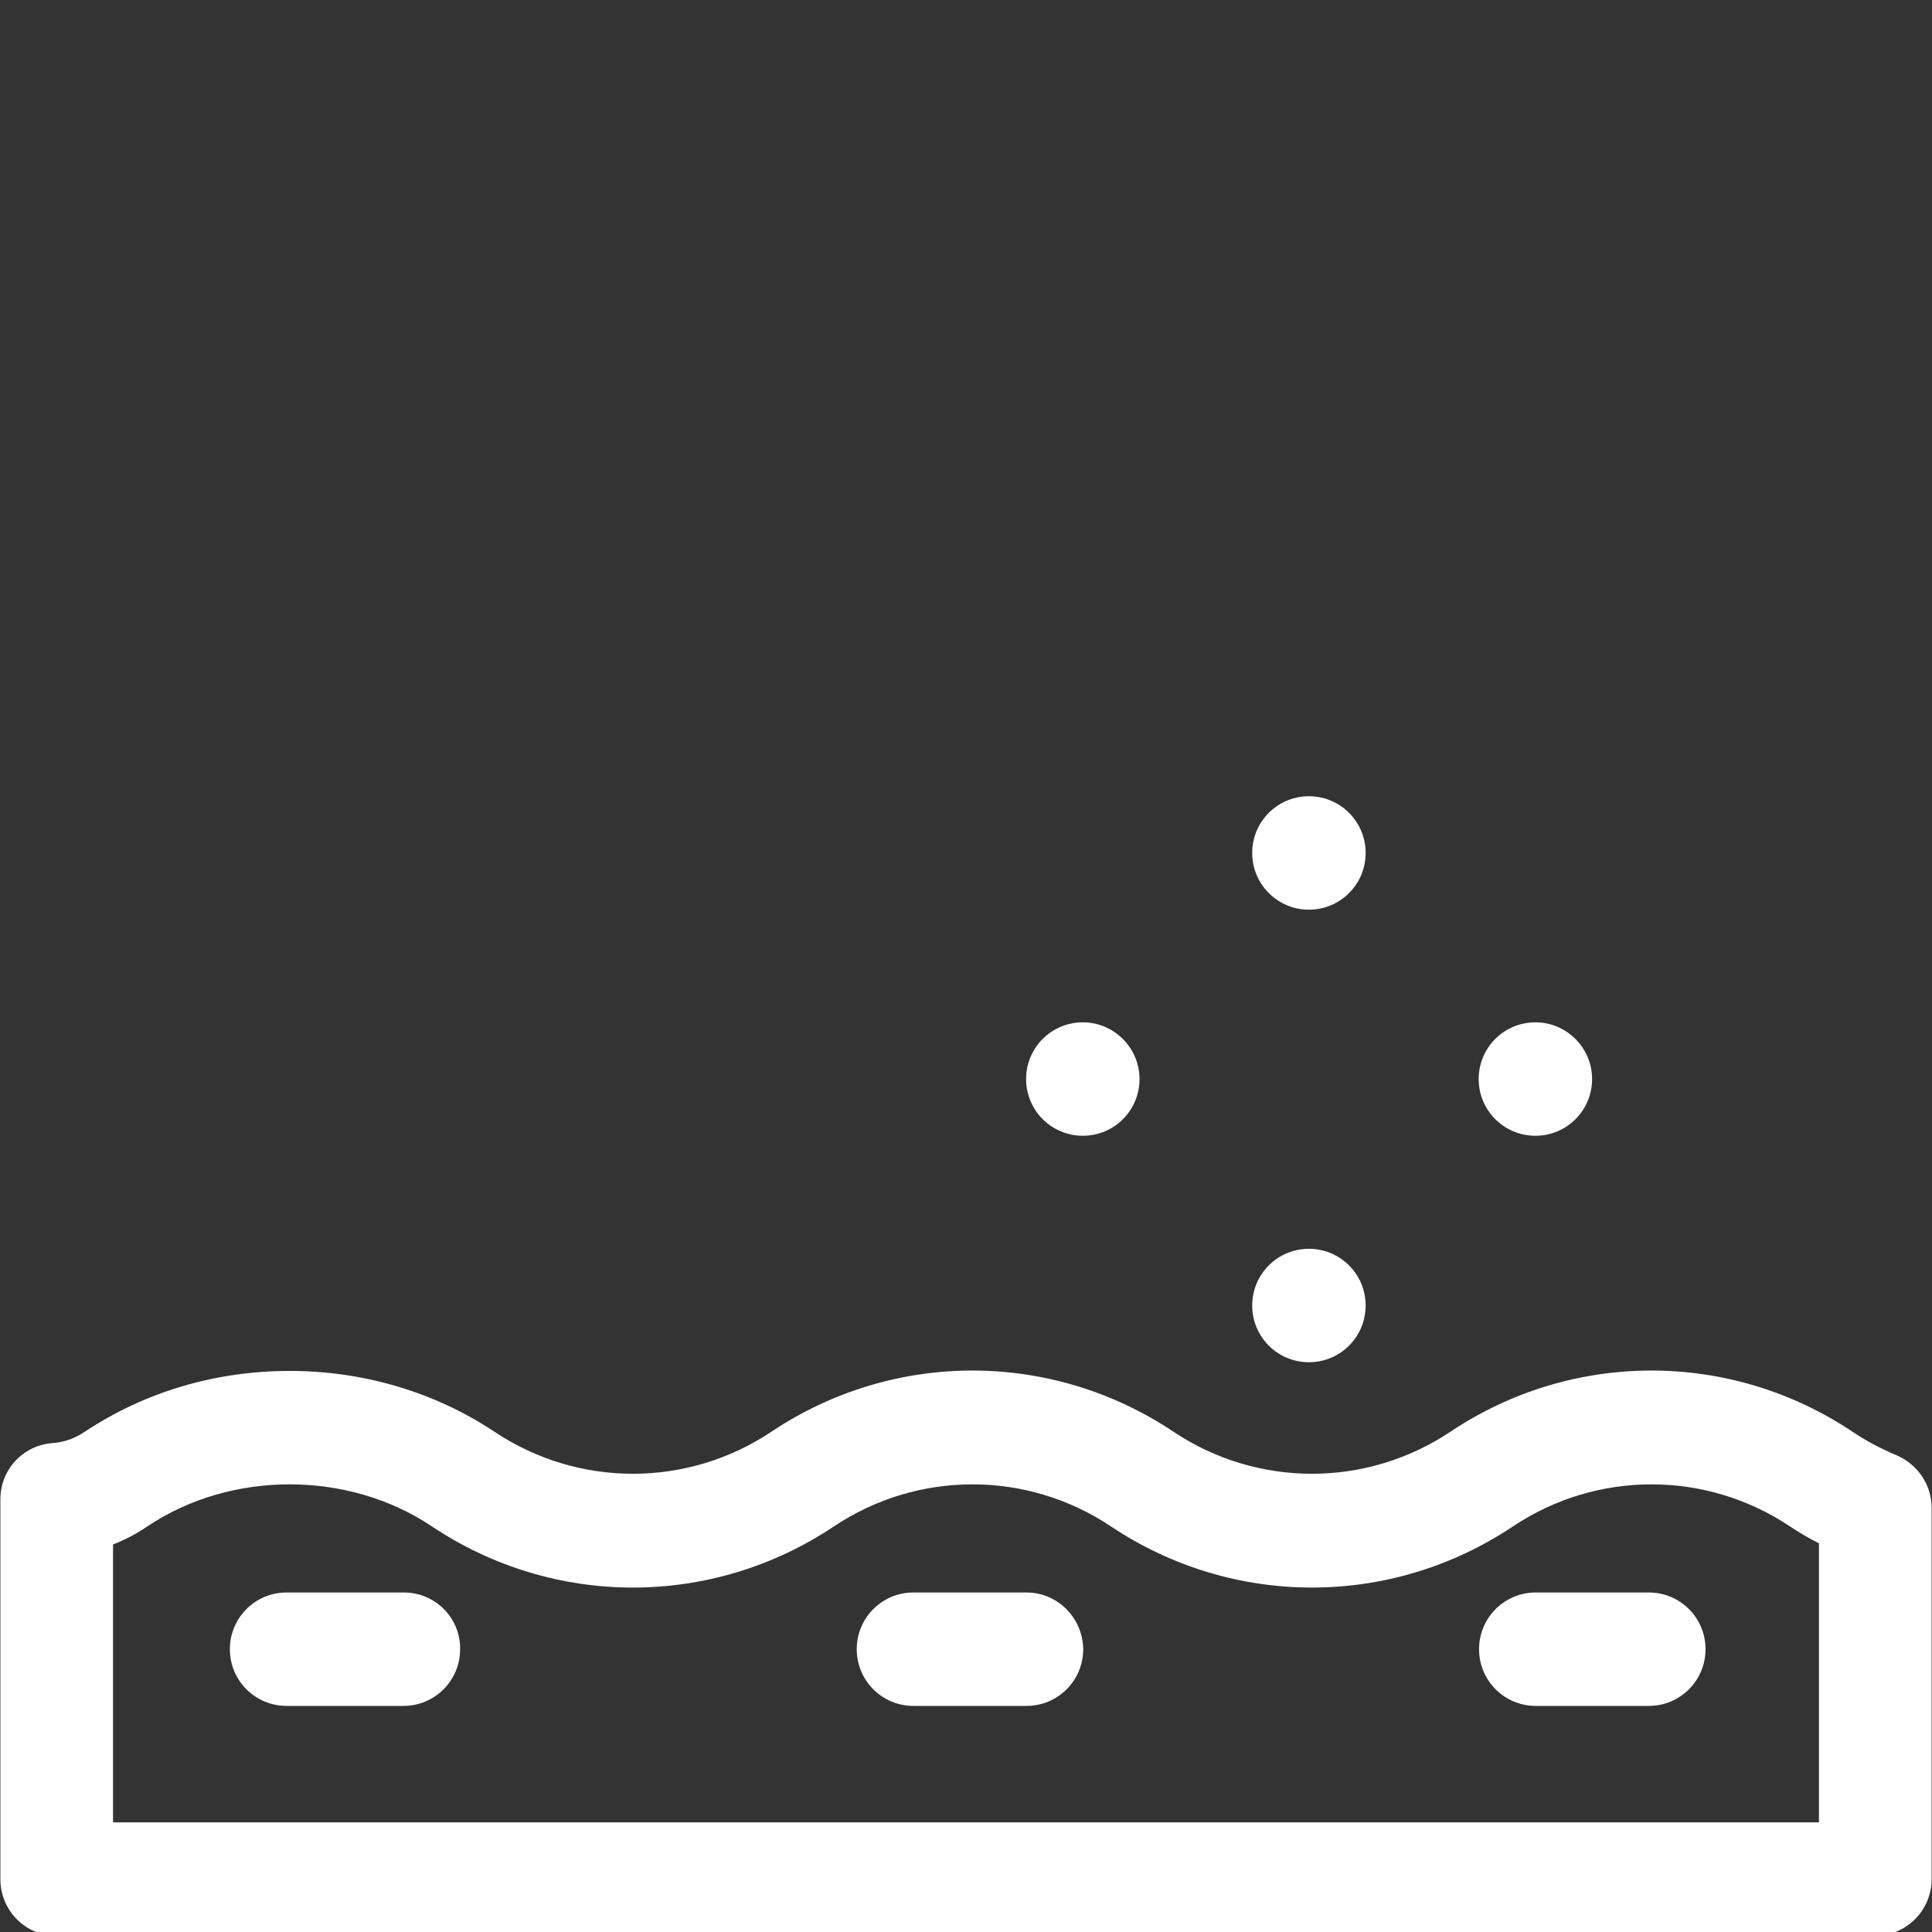<?xml version="1.0" encoding="utf-8"?>
<!-- Generator: Adobe Illustrator 21.0.0, SVG Export Plug-In . SVG Version: 6.00 Build 0)  -->
<svg version="1.1" id="Layer_1" xmlns="http://www.w3.org/2000/svg" xmlns:xlink="http://www.w3.org/1999/xlink" x="0px" y="0px"
	 viewBox="0 0 511 511" style="enable-background:new 0 0 511 511;" xml:space="preserve">
<rect x="0" y="0" width="511" height="511" fill="#333333" stroke="none"/>
<style type="text/css">
	.st0{fill:#FFFFFF;}
</style>
<g id="surface1">
	<path class="st0" d="M14.9,512h481c8.3,0,15-6.7,15-15v-98.2c0-6.1-3.7-11.5-9.3-13.9c-4-1.7-7.9-3.7-11.6-6.2
		c-32.3-21.6-74.1-21.6-106.4,0c-22.2,14.8-51,14.8-73.2,0c-32.3-21.6-74.1-21.6-106.4,0c-22.2,14.8-51,14.8-73.2,0
		c-15.8-10.5-34.6-16.1-54.2-16.1c-19.7,0-38.4,5.6-54.2,16.1c-2.7,1.8-5.5,2.8-8.7,3c-7.8,0.7-13.6,7.1-13.6,14.9V497
		C0.1,505.3,6.7,512,14.9,512z M29.9,408.5c3.1-1.2,6.2-2.8,9.1-4.8c22.1-14.8,53.1-14.8,75.2,0c32.3,21.6,74.1,21.6,106.4,0
		c22.2-14.8,51-14.8,73.2,0c32.3,21.6,74.1,21.6,106.4,0c22.2-14.8,51-14.8,73.2,0c2.4,1.6,5.1,3.2,7.7,4.5V482H29.9V408.5z"/>
	<path class="st0" d="M301.4,285.4c0,8.3-6.7,15-15,15s-15-6.7-15-15c0-8.3,6.7-15,15-15S301.4,277.2,301.4,285.4z"/>
	<path class="st0" d="M361.2,345.3c0,8.3-6.7,15-15,15c-8.3,0-15-6.7-15-15s6.7-15,15-15C354.5,330.3,361.2,337,361.2,345.3z"/>
	<path class="st0" d="M421.1,285.4c0,8.3-6.7,15-15,15s-15-6.7-15-15c0-8.3,6.7-15,15-15S421.1,277.2,421.1,285.4z"/>
	<path class="st0" d="M361.2,225.6c0,8.3-6.7,15-15,15c-8.3,0-15-6.7-15-15s6.7-15,15-15C354.5,210.6,361.2,217.3,361.2,225.6z"/>
	<path class="st0" d="M106.8,421.2H75.8c-8.3,0-15,6.7-15,15c0,8.3,6.7,15,15,15h30.9c8.3,0,15-6.7,15-15
		C121.8,427.9,115.1,421.2,106.8,421.2z"/>
	<path class="st0" d="M436.1,421.2h-29.9c-8.3,0-15,6.7-15,15c0,8.3,6.7,15,15,15h29.9c8.3,0,15-6.7,15-15
		C451.1,427.9,444.4,421.2,436.1,421.2z"/>
	<path class="st0" d="M271.5,421.2h-29.9c-8.3,0-15,6.7-15,15c0,8.3,6.7,15,15,15h29.9c8.3,0,15-6.7,15-15
		C286.4,427.9,279.7,421.2,271.5,421.2z"/>
</g>
</svg>
